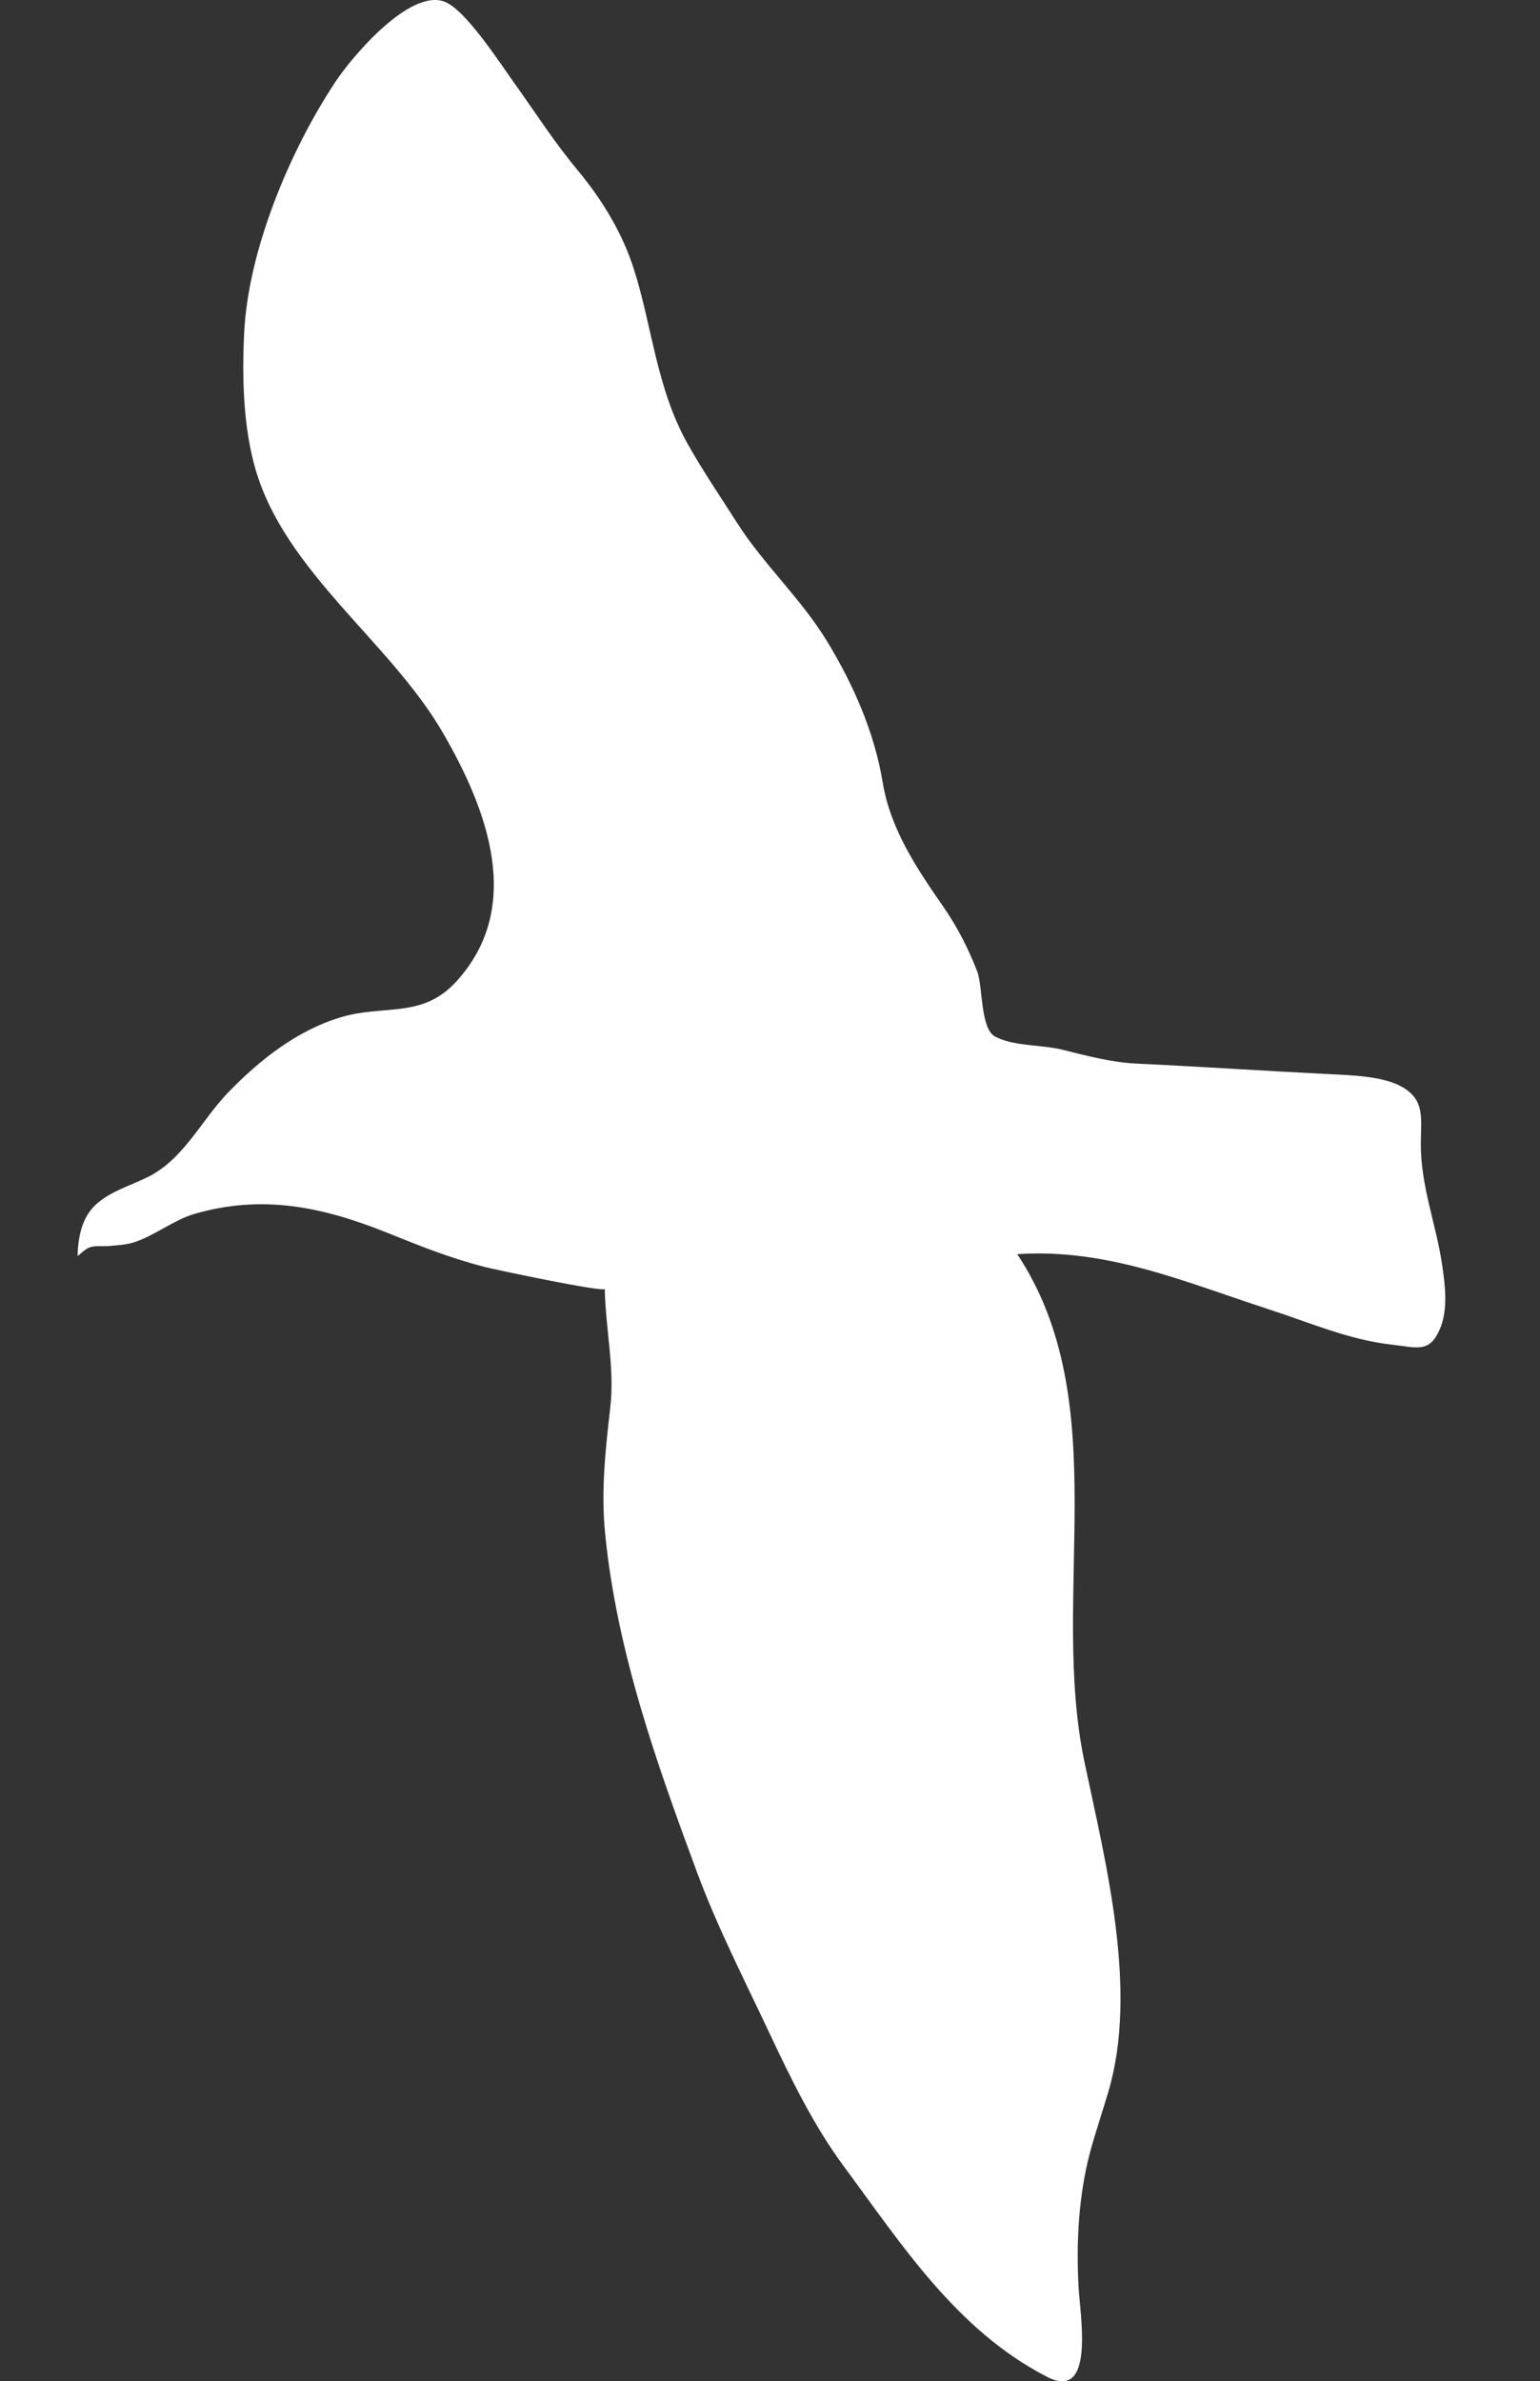 <?xml version="1.0" encoding="UTF-8"?> <!-- Generator: Adobe Illustrator 16.2.0, SVG Export Plug-In . SVG Version: 6.00 Build 0) --> <svg xmlns="http://www.w3.org/2000/svg" xmlns:xlink="http://www.w3.org/1999/xlink" version="1.1" id="Layer_1" x="0px" y="0px" width="50px" height="77.269px" viewBox="0 0 50 77.269" xml:space="preserve"><rect x="0" y="0" width="50" height="77.269" fill="#333333" stroke="none"/> <path fill="#FFFFFF" d="M12.528,39.984c-2.071-0.827-4.031-1.236-6.233-0.589c-0.644,0.189-1.296,0.711-1.948,0.917 c-0.249,0.078-0.522,0.095-0.78,0.117c-0.213,0.02-0.479-0.024-0.677,0.054c-0.125,0.051-0.267,0.191-0.37,0.275 c0.009-0.584,0.131-1.227,0.565-1.646c0.465-0.448,1.174-0.646,1.738-0.931c1.151-0.581,1.715-1.833,2.591-2.739 c1.01-1.043,2.213-1.993,3.619-2.424c1.445-0.442,2.666,0.057,3.789-1.177c2.202-2.418,1-5.581-0.449-8.074 c-1.713-2.945-5.113-5.208-6.08-8.549C7.9,13.86,7.856,12.279,7.927,10.809c0.126-2.664,1.468-5.899,2.967-8.16 c0.536-0.808,2.411-3.031,3.545-2.592c0.682,0.265,1.791,1.987,2.236,2.606c0.707,0.984,1.29,1.912,2.084,2.865 c0.803,0.966,1.456,2.05,1.825,3.216c0.592,1.861,0.73,3.847,1.734,5.644c0.489,0.877,1.069,1.722,1.604,2.564 c0.872,1.373,2.08,2.458,2.936,3.866c0.856,1.411,1.532,2.941,1.802,4.578c0.248,1.504,1.103,2.781,1.955,4.008 c0.466,0.67,0.822,1.367,1.116,2.126c0.177,0.458,0.095,1.851,0.576,2.105c0.609,0.322,1.511,0.259,2.183,0.426 c0.805,0.201,1.604,0.415,2.437,0.453c2.084,0.098,4.165,0.238,6.243,0.341c0.696,0.034,1.744,0.063,2.354,0.415 c0.758,0.438,0.606,1.027,0.606,1.848c0.001,1.399,0.497,2.601,0.69,3.907c0.099,0.664,0.199,1.458-0.063,2.084 c-0.339,0.805-0.729,0.617-1.582,0.521c-1.377-0.155-2.634-0.708-3.994-1.149c-2.748-0.895-5.238-1.979-8.153-1.785 c3.194,4.822,1.045,11.063,2.182,16.479c0.688,3.274,1.749,7.374,0.781,10.681c-0.196,0.667-0.443,1.388-0.608,2.016 c-0.359,1.364-0.444,2.873-0.366,4.322c0.053,0.957,0.543,3.736-1.023,2.931c-2.934-1.509-4.713-4.286-6.615-6.855 c-0.946-1.278-1.697-2.81-2.368-4.237c-0.826-1.758-1.713-3.479-2.386-5.294c-1.321-3.564-2.59-7.135-2.975-10.942 c-0.142-1.408,0.005-2.749,0.165-4.135c0.146-1.27-0.156-2.554-0.18-3.84c0.003,0.127-3.562-0.624-3.883-0.707 C14.558,40.807,13.665,40.438,12.528,39.984z"></path> </svg> 